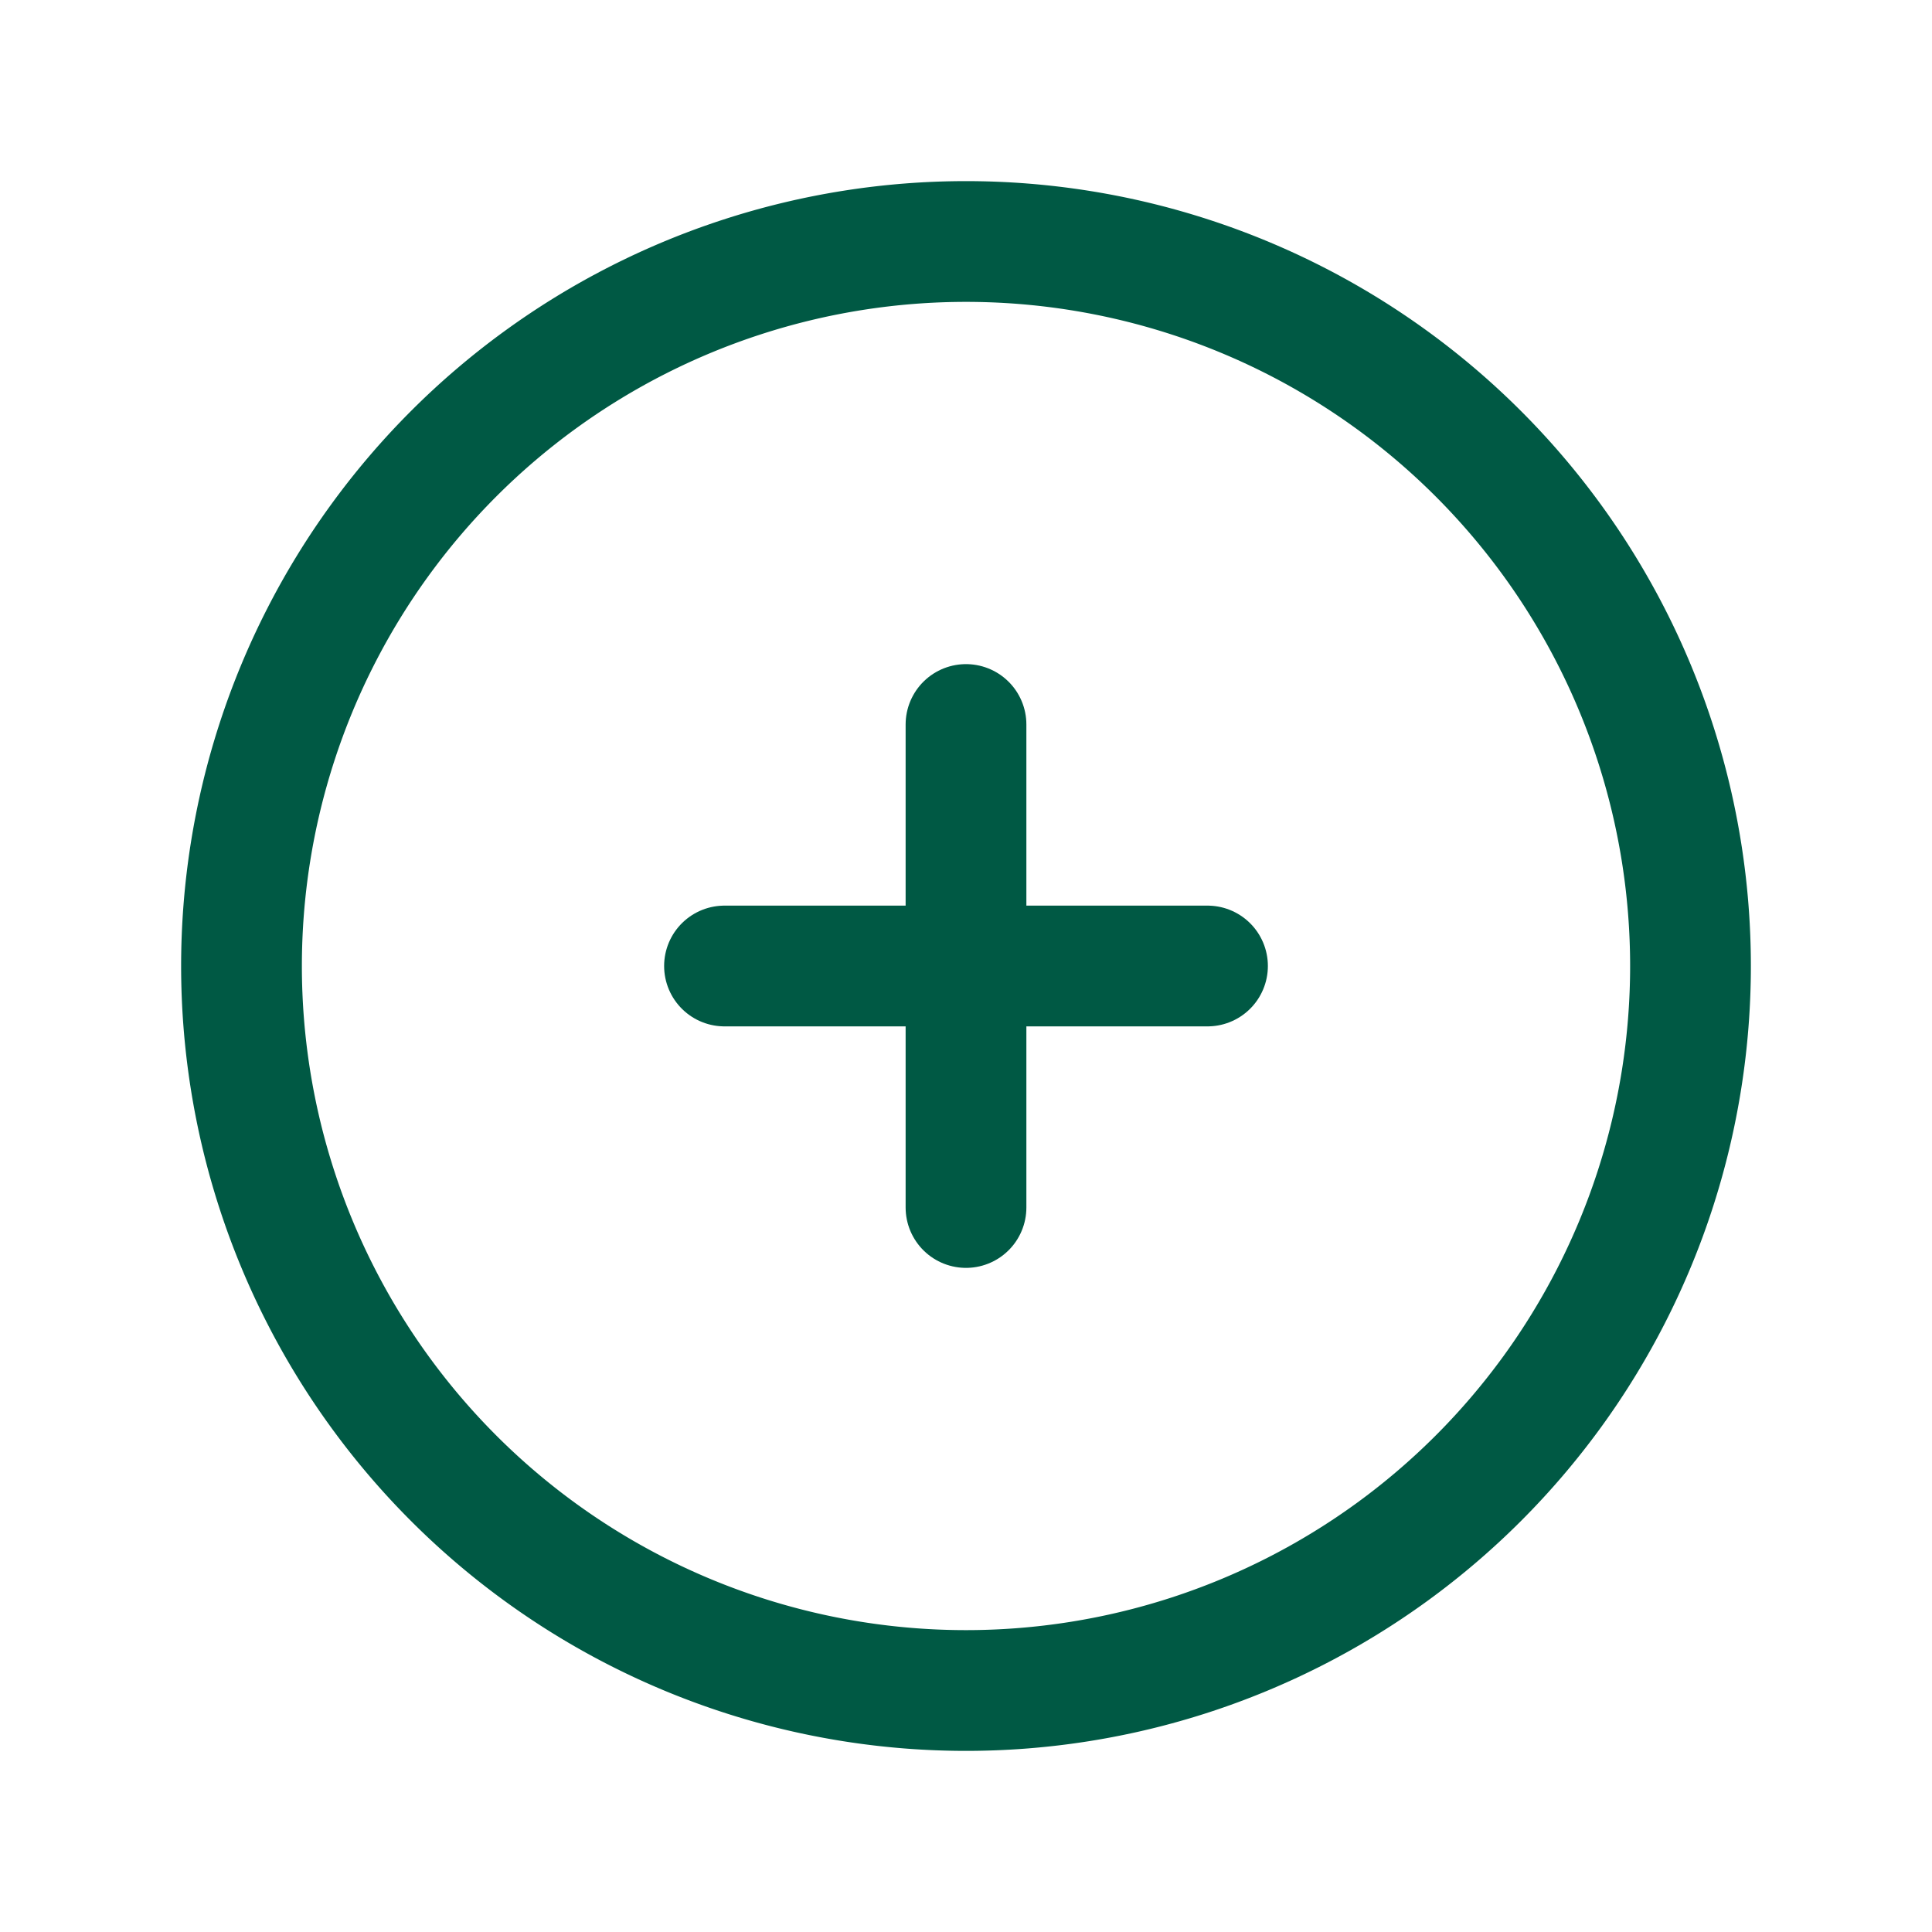 <svg width="46" height="46" fill="none" stroke="#005944" stroke-linecap="round" stroke-linejoin="round" stroke-width="1.5" viewBox="0 0 24 24" xmlns="http://www.w3.org/2000/svg">
  <path d="M12 21a9 9 0 1 0 0-18 9 9 0 0 0 0 18Z"></path>
  <path d="M9 12h6"></path>
  <path d="M12 9v6"></path>
</svg>